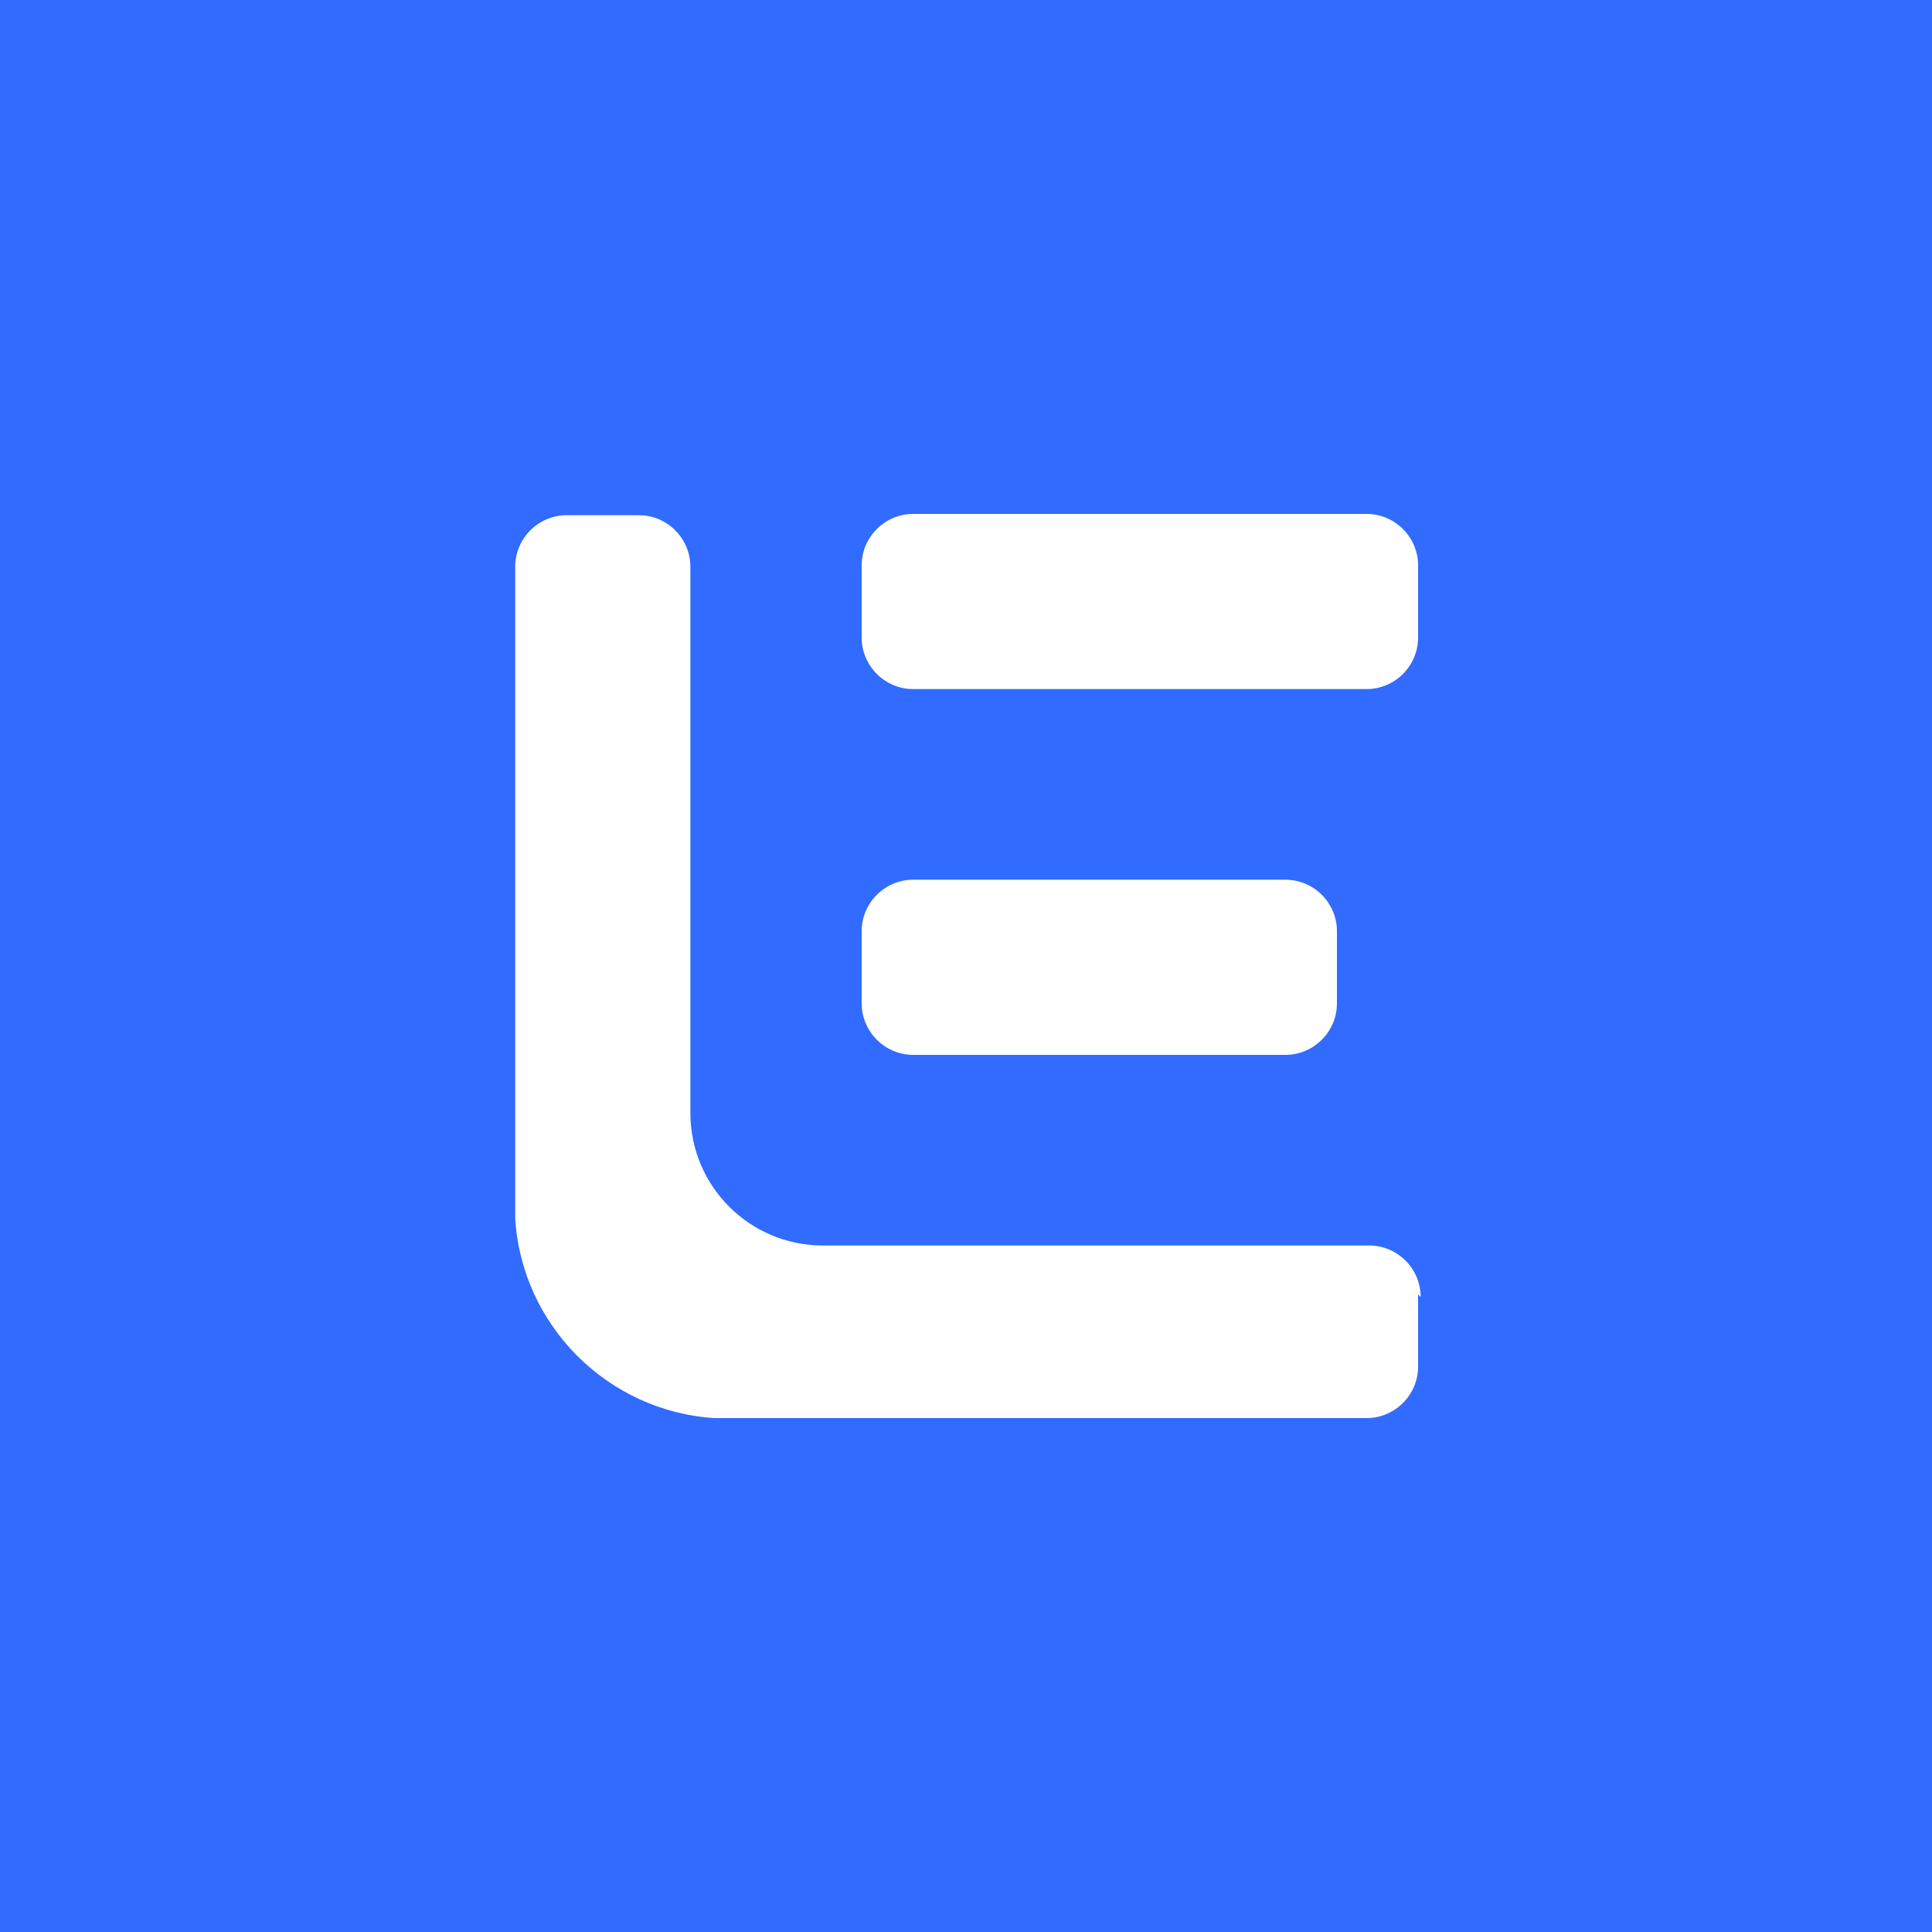 <?xml version="1.0" encoding="UTF-8"?>
<svg xmlns="http://www.w3.org/2000/svg" version="1.1" viewBox="0 0 150 150">
  <defs>
    <style>
      .cls-1 {
        fill: #316bff;
      }

      .cls-2 {
        fill: #fff;
      }
    </style>
  </defs>
  <!-- Generator: Adobe Illustrator 28.6.0, SVG Export Plug-In . SVG Version: 1.2.0 Build 709)  -->
  <g>
    <g id="Layer_1">
      <rect class="cls-1" width="150" height="150"/>
      <g>
        <path class="cls-2" d="M70.9,39.9h35.2c2.2,0,4,1.8,4,4v5.6c0,2.2-1.8,4-4,4h-35.2c-2.2,0-4-1.8-4-4v-5.6c0-2.2,1.8-4,4-4Z"/>
        <path class="cls-2" d="M70.9,68.3h28.9c2.2,0,4,1.8,4,4v5.6c0,2.2-1.8,4-4,4h-28.9c-2.2,0-4-1.8-4-4v-5.6c0-2.2,1.8-4,4-4Z"/>
        <path class="cls-2" d="M110.1,100.5v5.6c0,2.2-1.8,4-4,4h-50.6c-8.3-.5-15-7.2-15.5-15.5v-50.6c0-2.2,1.8-4,4-4h5.6c2.2,0,4,1.8,4,4v42.4c0,5.7,4.6,10.3,10.3,10.3h42.4c2.2,0,4,1.8,4,4Z"/>
      </g>
    </g>
  </g>
</svg>